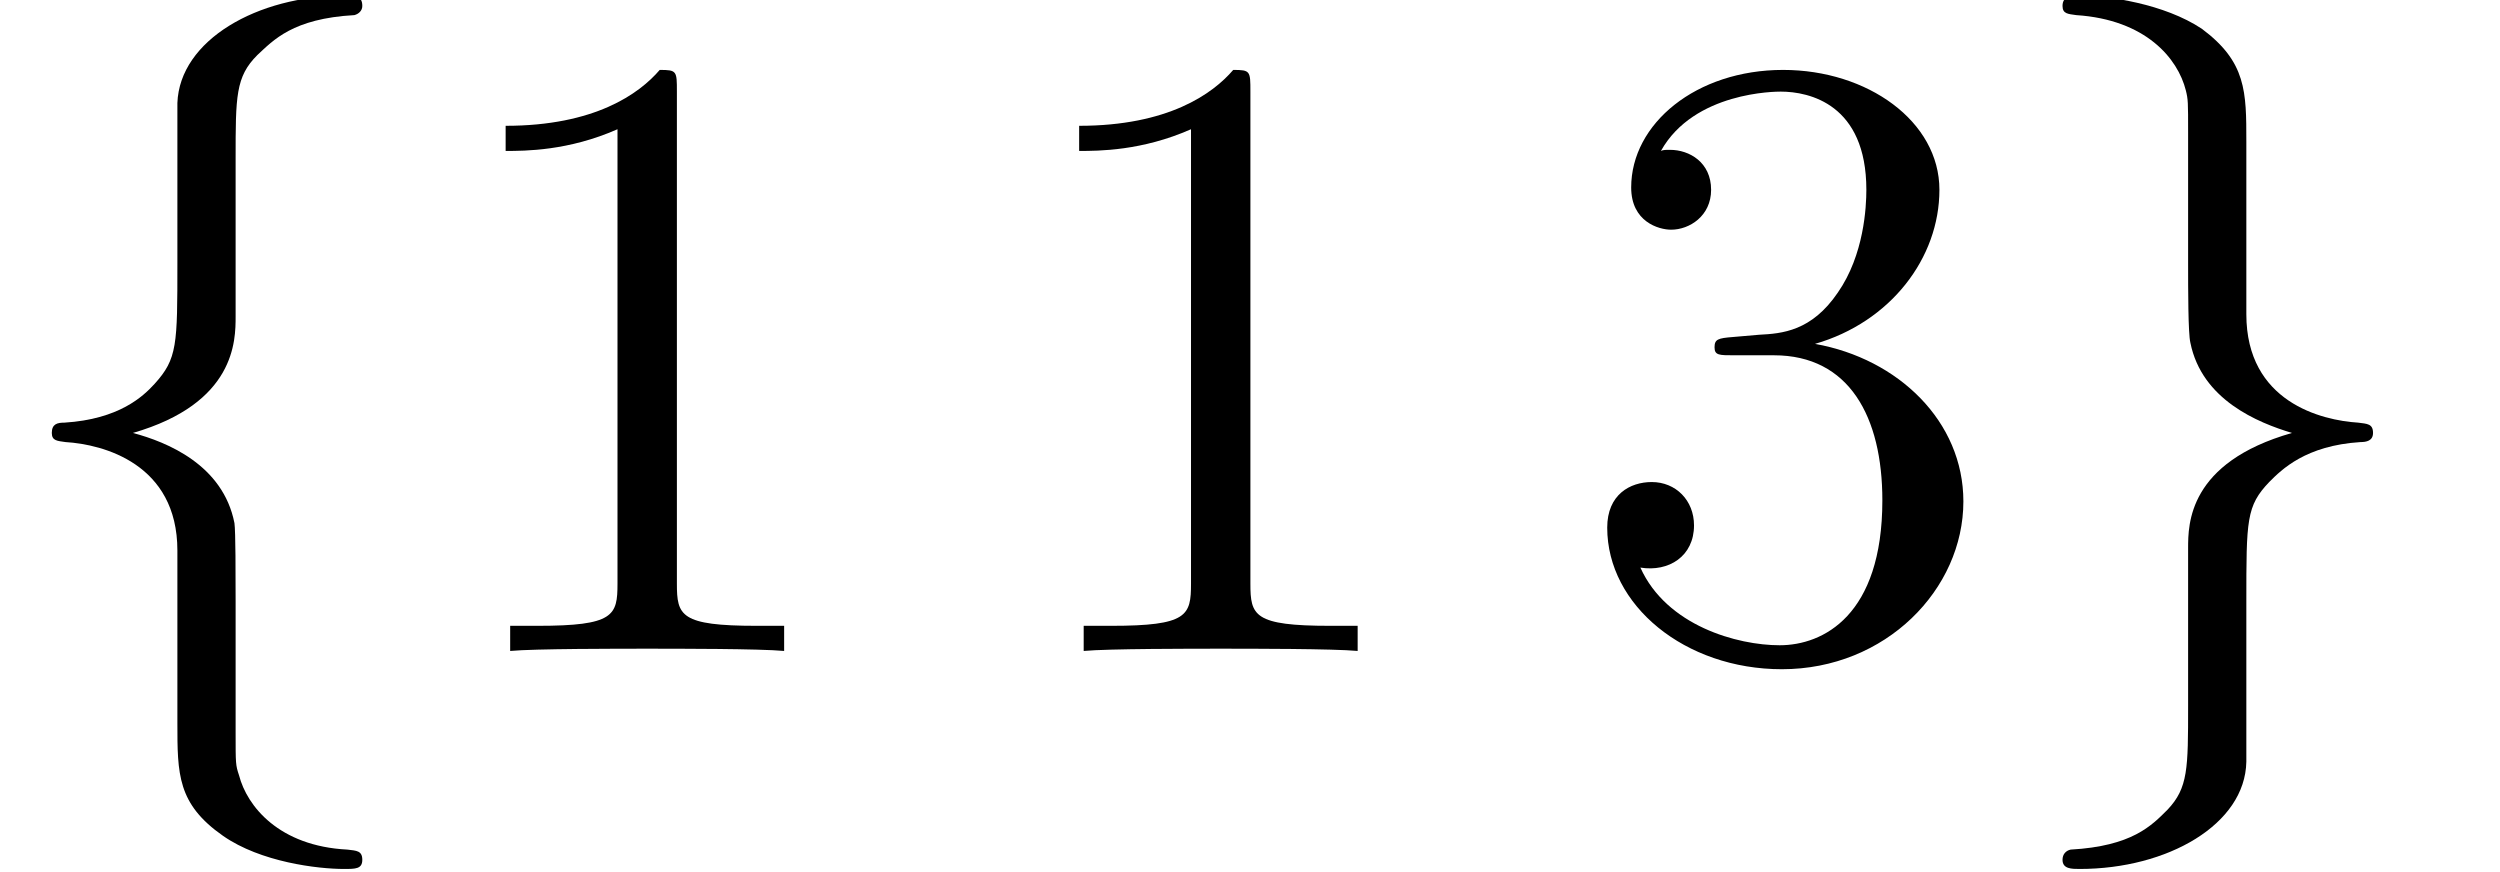 <?xml version="1.0" encoding="UTF-8"?>
<svg xmlns="http://www.w3.org/2000/svg" xmlns:xlink="http://www.w3.org/1999/xlink" width="34.219pt" height="11.934pt" viewBox="0 0 34.219 11.934" version="1.2">
<defs>
<g>
<symbol overflow="visible" id="glyph0-0">
<path style="stroke:none;" d=""/>
</symbol>
<symbol overflow="visible" id="glyph0-1">
<path style="stroke:none;" d="M 5.109 2.859 C 5.109 2.734 5.031 2.734 4.906 2.719 C 3.969 2.672 3.531 2.125 3.422 1.703 C 3.375 1.562 3.375 1.547 3.375 1.125 L 3.375 -0.672 C 3.375 -1.031 3.375 -1.641 3.359 -1.75 C 3.203 -2.547 2.438 -2.859 1.969 -2.984 C 3.375 -3.391 3.375 -4.25 3.375 -4.578 L 3.375 -6.734 C 3.375 -7.594 3.375 -7.859 3.672 -8.156 C 3.891 -8.359 4.156 -8.656 5 -8.703 C 5.062 -8.719 5.109 -8.766 5.109 -8.828 C 5.109 -8.969 5.016 -8.969 4.859 -8.969 C 3.672 -8.969 2.609 -8.359 2.578 -7.5 L 2.578 -5.312 C 2.578 -4.188 2.578 -4 2.266 -3.656 C 2.109 -3.484 1.781 -3.172 1.031 -3.125 C 0.938 -3.125 0.859 -3.109 0.859 -2.984 C 0.859 -2.875 0.938 -2.875 1.047 -2.859 C 1.562 -2.828 2.578 -2.562 2.578 -1.375 L 2.578 0.984 C 2.578 1.688 2.578 2.094 3.203 2.531 C 3.719 2.891 4.5 2.984 4.859 2.984 C 5.016 2.984 5.109 2.984 5.109 2.859 Z M 5.109 2.859 "/>
</symbol>
<symbol overflow="visible" id="glyph0-2">
<path style="stroke:none;" d="M 5.109 -2.984 C 5.109 -3.109 5.031 -3.109 4.906 -3.125 C 4.406 -3.156 3.375 -3.406 3.375 -4.609 L 3.375 -6.969 C 3.375 -7.656 3.375 -8.062 2.766 -8.516 C 2.25 -8.859 1.484 -8.969 1.094 -8.969 C 0.984 -8.969 0.859 -8.969 0.859 -8.828 C 0.859 -8.719 0.938 -8.719 1.047 -8.703 C 2 -8.641 2.438 -8.109 2.547 -7.672 C 2.578 -7.547 2.578 -7.516 2.578 -7.094 L 2.578 -5.312 C 2.578 -4.953 2.578 -4.344 2.609 -4.219 C 2.766 -3.438 3.531 -3.125 4 -2.984 C 2.578 -2.578 2.578 -1.734 2.578 -1.406 L 2.578 0.75 C 2.578 1.609 2.578 1.875 2.297 2.172 C 2.078 2.391 1.812 2.672 0.969 2.719 C 0.906 2.734 0.859 2.781 0.859 2.859 C 0.859 2.984 0.984 2.984 1.094 2.984 C 2.297 2.984 3.359 2.375 3.375 1.516 L 3.375 -0.672 C 3.375 -1.797 3.375 -1.984 3.688 -2.312 C 3.859 -2.484 4.188 -2.812 4.938 -2.859 C 5.016 -2.859 5.109 -2.875 5.109 -2.984 Z M 5.109 -2.984 "/>
</symbol>
<symbol overflow="visible" id="glyph1-0">
<path style="stroke:none;" d=""/>
</symbol>
<symbol overflow="visible" id="glyph1-1">
<path style="stroke:none;" d="M 4.906 0 L 4.906 -0.344 L 4.531 -0.344 C 3.484 -0.344 3.438 -0.484 3.438 -0.922 L 3.438 -7.656 C 3.438 -7.938 3.438 -7.953 3.203 -7.953 C 2.922 -7.625 2.312 -7.188 1.094 -7.188 L 1.094 -6.844 C 1.359 -6.844 1.953 -6.844 2.625 -7.141 L 2.625 -0.922 C 2.625 -0.484 2.578 -0.344 1.531 -0.344 L 1.156 -0.344 L 1.156 0 C 1.484 -0.031 2.641 -0.031 3.031 -0.031 C 3.438 -0.031 4.578 -0.031 4.906 0 Z M 4.906 0 "/>
</symbol>
<symbol overflow="visible" id="glyph1-2">
<path style="stroke:none;" d="M 5.359 -2.047 C 5.359 -3.141 4.469 -4 3.328 -4.203 C 4.359 -4.5 5.031 -5.375 5.031 -6.312 C 5.031 -7.25 4.047 -7.953 2.891 -7.953 C 1.703 -7.953 0.812 -7.219 0.812 -6.344 C 0.812 -5.875 1.188 -5.766 1.359 -5.766 C 1.609 -5.766 1.906 -5.953 1.906 -6.312 C 1.906 -6.688 1.609 -6.859 1.344 -6.859 C 1.281 -6.859 1.25 -6.859 1.219 -6.844 C 1.672 -7.656 2.797 -7.656 2.859 -7.656 C 3.25 -7.656 4.031 -7.484 4.031 -6.312 C 4.031 -6.078 4 -5.422 3.641 -4.906 C 3.281 -4.375 2.875 -4.344 2.562 -4.328 L 2.203 -4.297 C 2 -4.281 1.953 -4.266 1.953 -4.156 C 1.953 -4.047 2.016 -4.047 2.219 -4.047 L 2.766 -4.047 C 3.797 -4.047 4.25 -3.203 4.25 -2.062 C 4.25 -0.484 3.438 -0.078 2.844 -0.078 C 2.266 -0.078 1.297 -0.344 0.938 -1.141 C 1.328 -1.078 1.672 -1.297 1.672 -1.719 C 1.672 -2.062 1.422 -2.312 1.094 -2.312 C 0.797 -2.312 0.484 -2.141 0.484 -1.688 C 0.484 -0.625 1.547 0.25 2.875 0.25 C 4.297 0.25 5.359 -0.844 5.359 -2.047 Z M 5.359 -2.047 "/>
</symbol>
</g>
<clipPath id="clip1">
  <path d="M 0 0 L 33.828 0 L 33.828 11.902 L 0 11.902 Z M 0 0 "/>
</clipPath>
<clipPath id="clip3">
  <path d="M 0 0 L 5 0 L 5 11.902 L 0 11.902 Z M 0 0 "/>
</clipPath>
<clipPath id="clip4">
  <path d="M 28 0 L 33 0 L 33 11.902 L 28 11.902 Z M 28 0 "/>
</clipPath>
<clipPath id="clip2">
  <rect width="34" height="12"/>
</clipPath>
<g id="surface4" clip-path="url(#clip2)">
<g clip-path="url(#clip3)" clip-rule="nonzero">
<g style="fill:rgb(0%,0%,0%);fill-opacity:1;">
  <use xlink:href="#glyph0-1" x="-0.15" y="8.91"/>
</g>
</g>
<g style="fill:rgb(0%,0%,0%);fill-opacity:1;">
  <use xlink:href="#glyph1-1" x="5.827" y="8.91"/>
</g>
<g style="fill:rgb(0%,0%,0%);fill-opacity:1;">
  <use xlink:href="#glyph1-1" x="13.677" y="8.91"/>
</g>
<g style="fill:rgb(0%,0%,0%);fill-opacity:1;">
  <use xlink:href="#glyph1-2" x="21.515" y="8.91"/>
</g>
<g clip-path="url(#clip4)" clip-rule="nonzero">
<g style="fill:rgb(0%,0%,0%);fill-opacity:1;">
  <use xlink:href="#glyph0-2" x="27.372" y="8.91"/>
</g>
</g>
</g>
</defs>
<g id="surface1">
<g clip-path="url(#clip1)" clip-rule="nonzero">
<use xlink:href="#surface4"/>
</g>
</g>
</svg>
